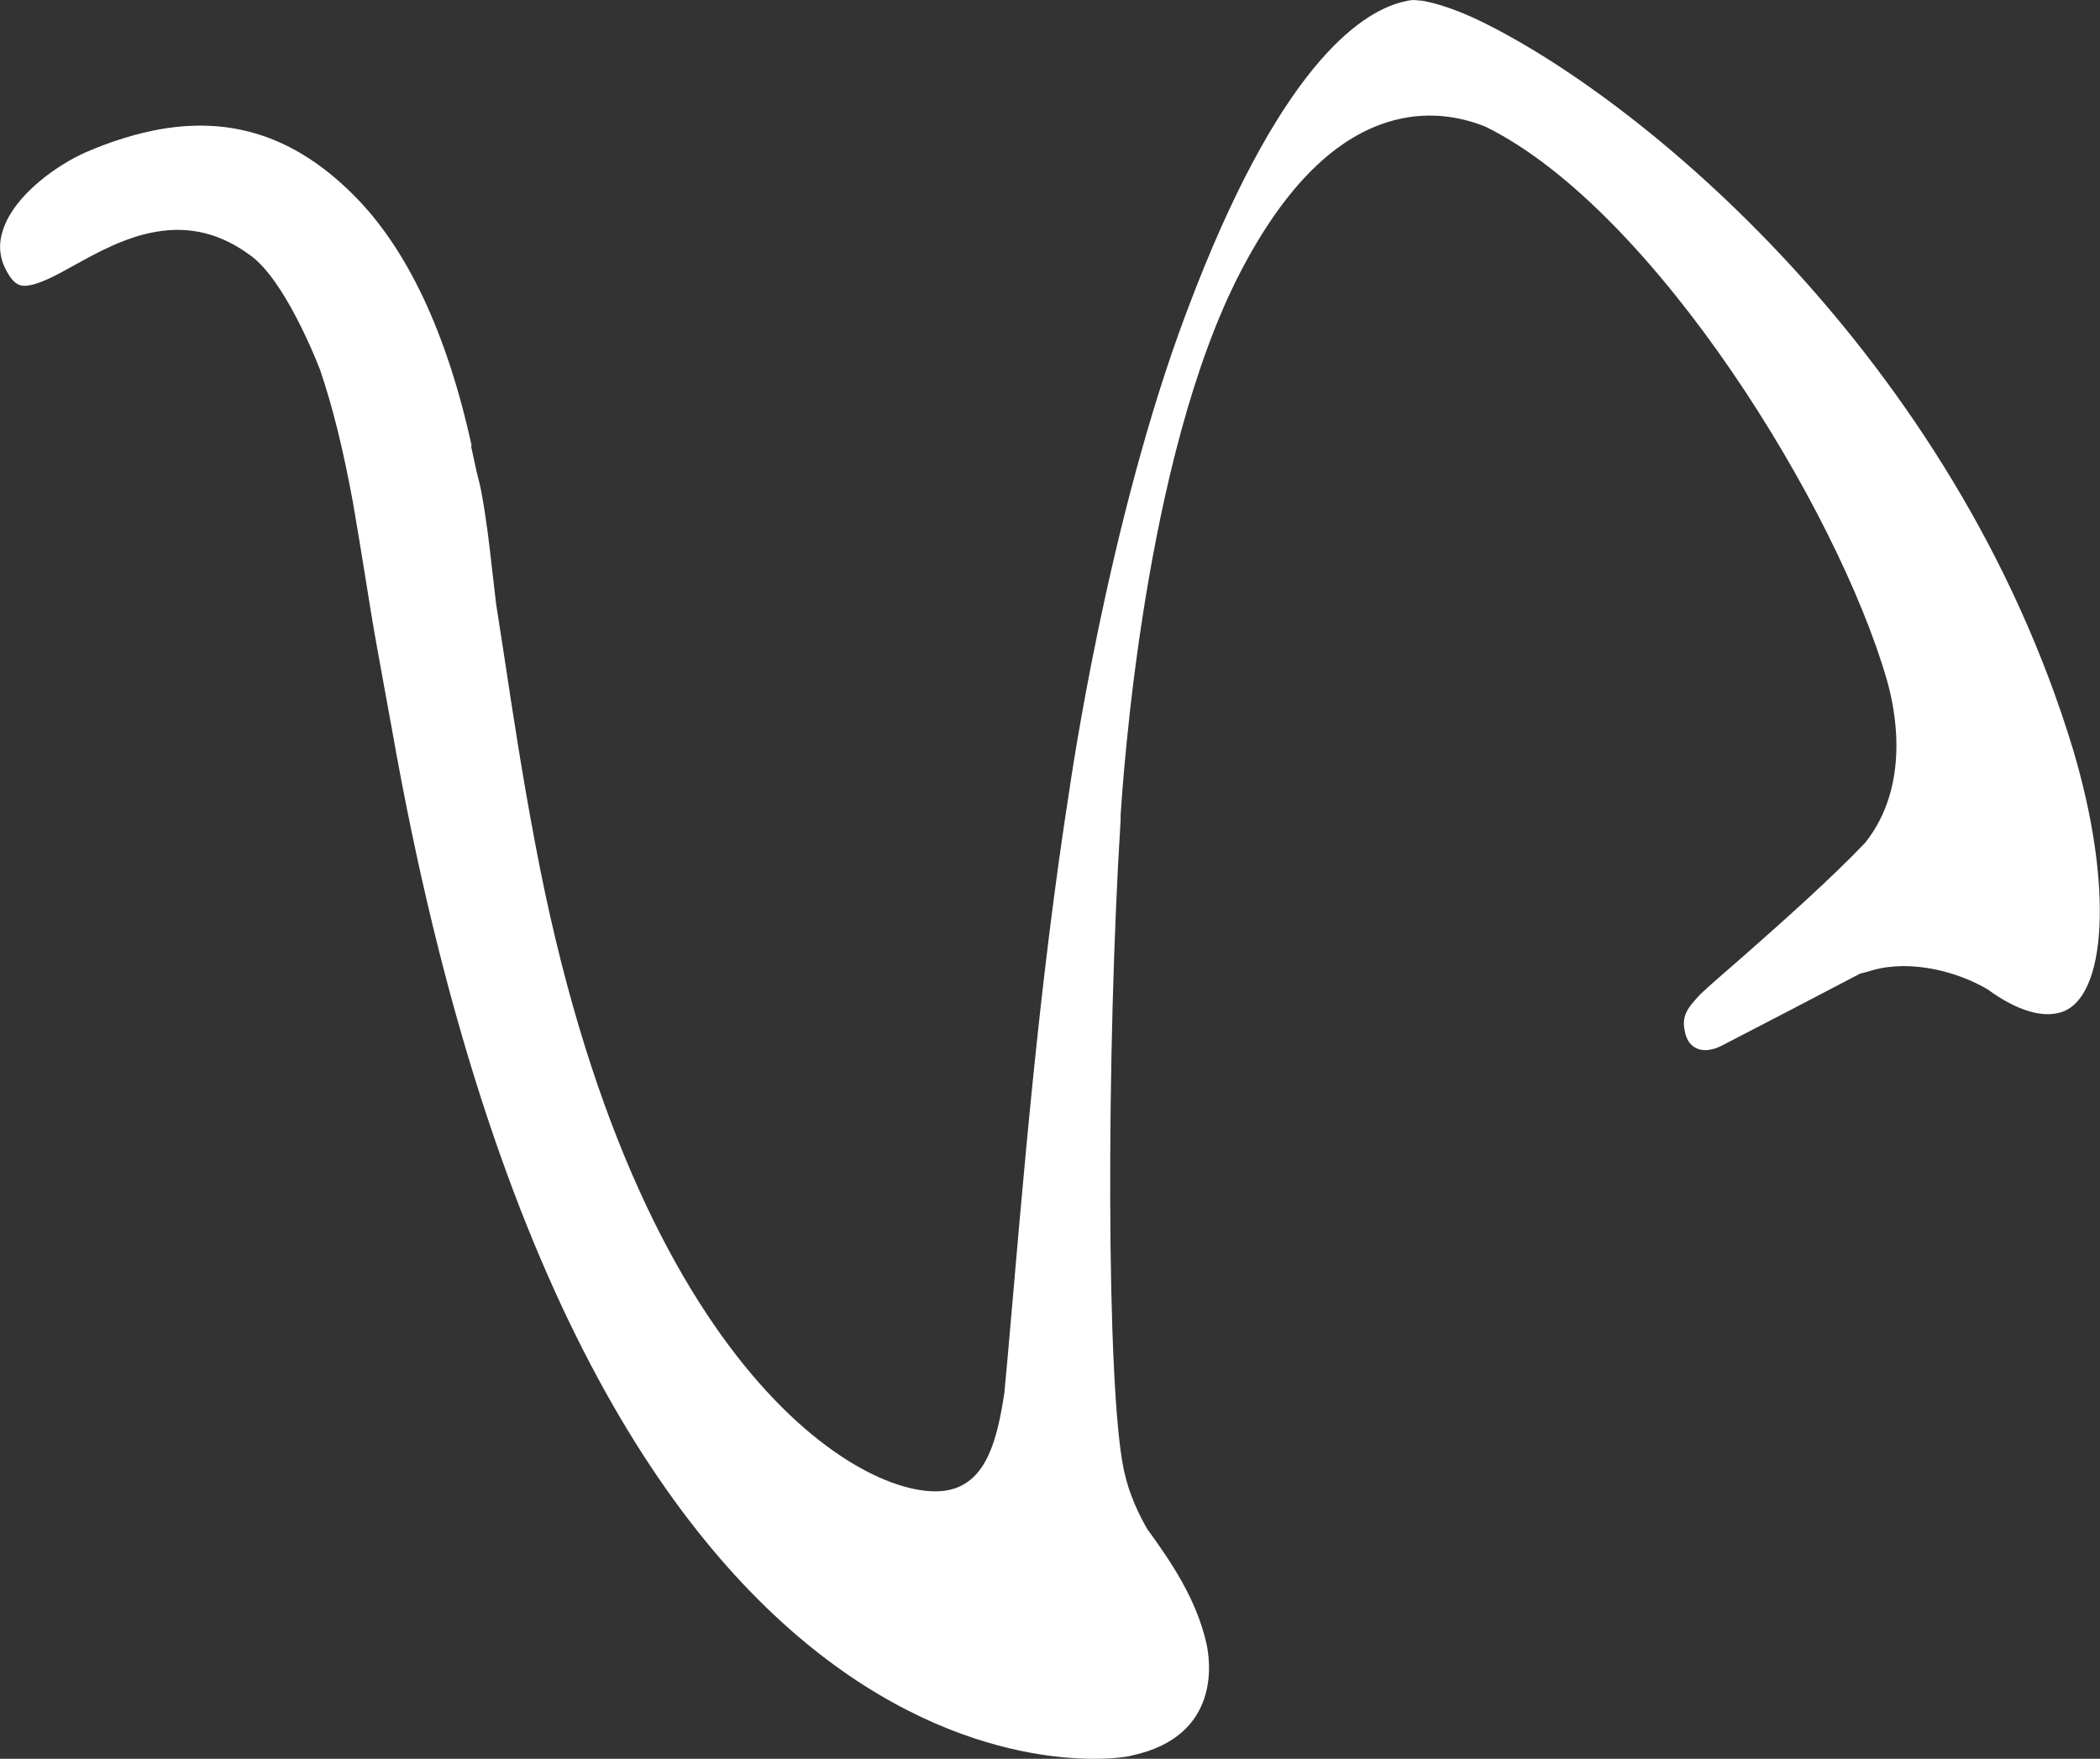 <?xml version="1.0" encoding="UTF-8"?><svg id="_レイヤー_2" xmlns="http://www.w3.org/2000/svg" viewBox="0 0 80 67"><rect x="0" y="0" width="80" height="67" fill="#333333" stroke="none"/><defs><style>.cls-1{fill:#fff;}</style></defs><g id="_コピー"><path class="cls-1" d="M43.13,66.87c-.18.15-20.64,3.72-28.19-39.04-.19-1.06-.39-2.12-.58-3.19-.17-.92-.31-1.84-.46-2.76-.15-.93-.3-1.85-.46-2.77-.37-2.01-.78-3.66-1.25-5.03-.22-.57-1.37-3.39-2.61-4.32-1.13-.85-2.32-1.16-3.64-.93-1.16.2-2.2.77-3.12,1.28-.64.36-1.26.69-1.71.76-.27.05-.48.01-.7-.29C0,10-.1,9.41.11,8.77c.44-1.37,2.13-2.52,3.16-2.97.99-.43,1.95-.72,2.85-.88,2.77-.48,5.15.32,7.32,2.48,2.05,2.03,3.58,5.25,4.53,9.59,0,0-.02-.01-.03-.02.07.32.14.65.21.97.02.09.05.19.07.28.04.16.08.31.11.48.19,1,.31,2.03.42,3.02.05.44.1.87.15,1.29.11.71.22,1.42.33,2.13.31,2.05.66,4.37,1.16,7,3.83,20.44,12.89,25.24,15.76,24.62,1.46-.31,1.85-1.99,2.11-3.69.04-.43.08-.86.12-1.29.61-6.96,1.18-14.15,2.37-21.76.02-.11,1.44-10.16,4.46-18.15C48.69,2.59,51.78.5,53.4.08c.06-.01.12-.03.18-.04.15-.04.27-.05.5-.02.06,0,.11.01.17.02.21.04.43.1.64.16.12.04.24.08.36.12.51.18.92.38.93.38,6.29,2.96,18.26,12.91,22.79,27.84,1.54,5.16,1.31,9.51-.48,10.03-.72.21-1.69-.09-2.77-.88-1.13-.67-2.89-1.14-4.35-.74-.17.05-.34.1-.51.14-1.7.89-3.4,1.78-5.11,2.66-.18.1-.33.17-.48.21-.63.17-.96-.18-1.06-.56-.18-.68.04-.96.57-1.53.35-.33.94-.84,1.63-1.44,1.45-1.28,3.25-2.87,4.64-4.32,1.74-2.18,1.16-5.07.83-6.21-1.87-6.49-8.82-17.86-15.26-21.06-.82-.34-2.07-.64-3.51-.26-2.21.58-4.17,2.53-5.87,5.81-3.66,7.08-4.46,19.29-4.55,20.67,0,.06,0,.12,0,.18-.54,8.65-.56,21.63.13,24.79.2.91.55,1.63.88,2.21.91,1.25,1.88,2.68,2.26,4.37.13.58.61,3.51-2.82,4.26Z"/></g></svg>